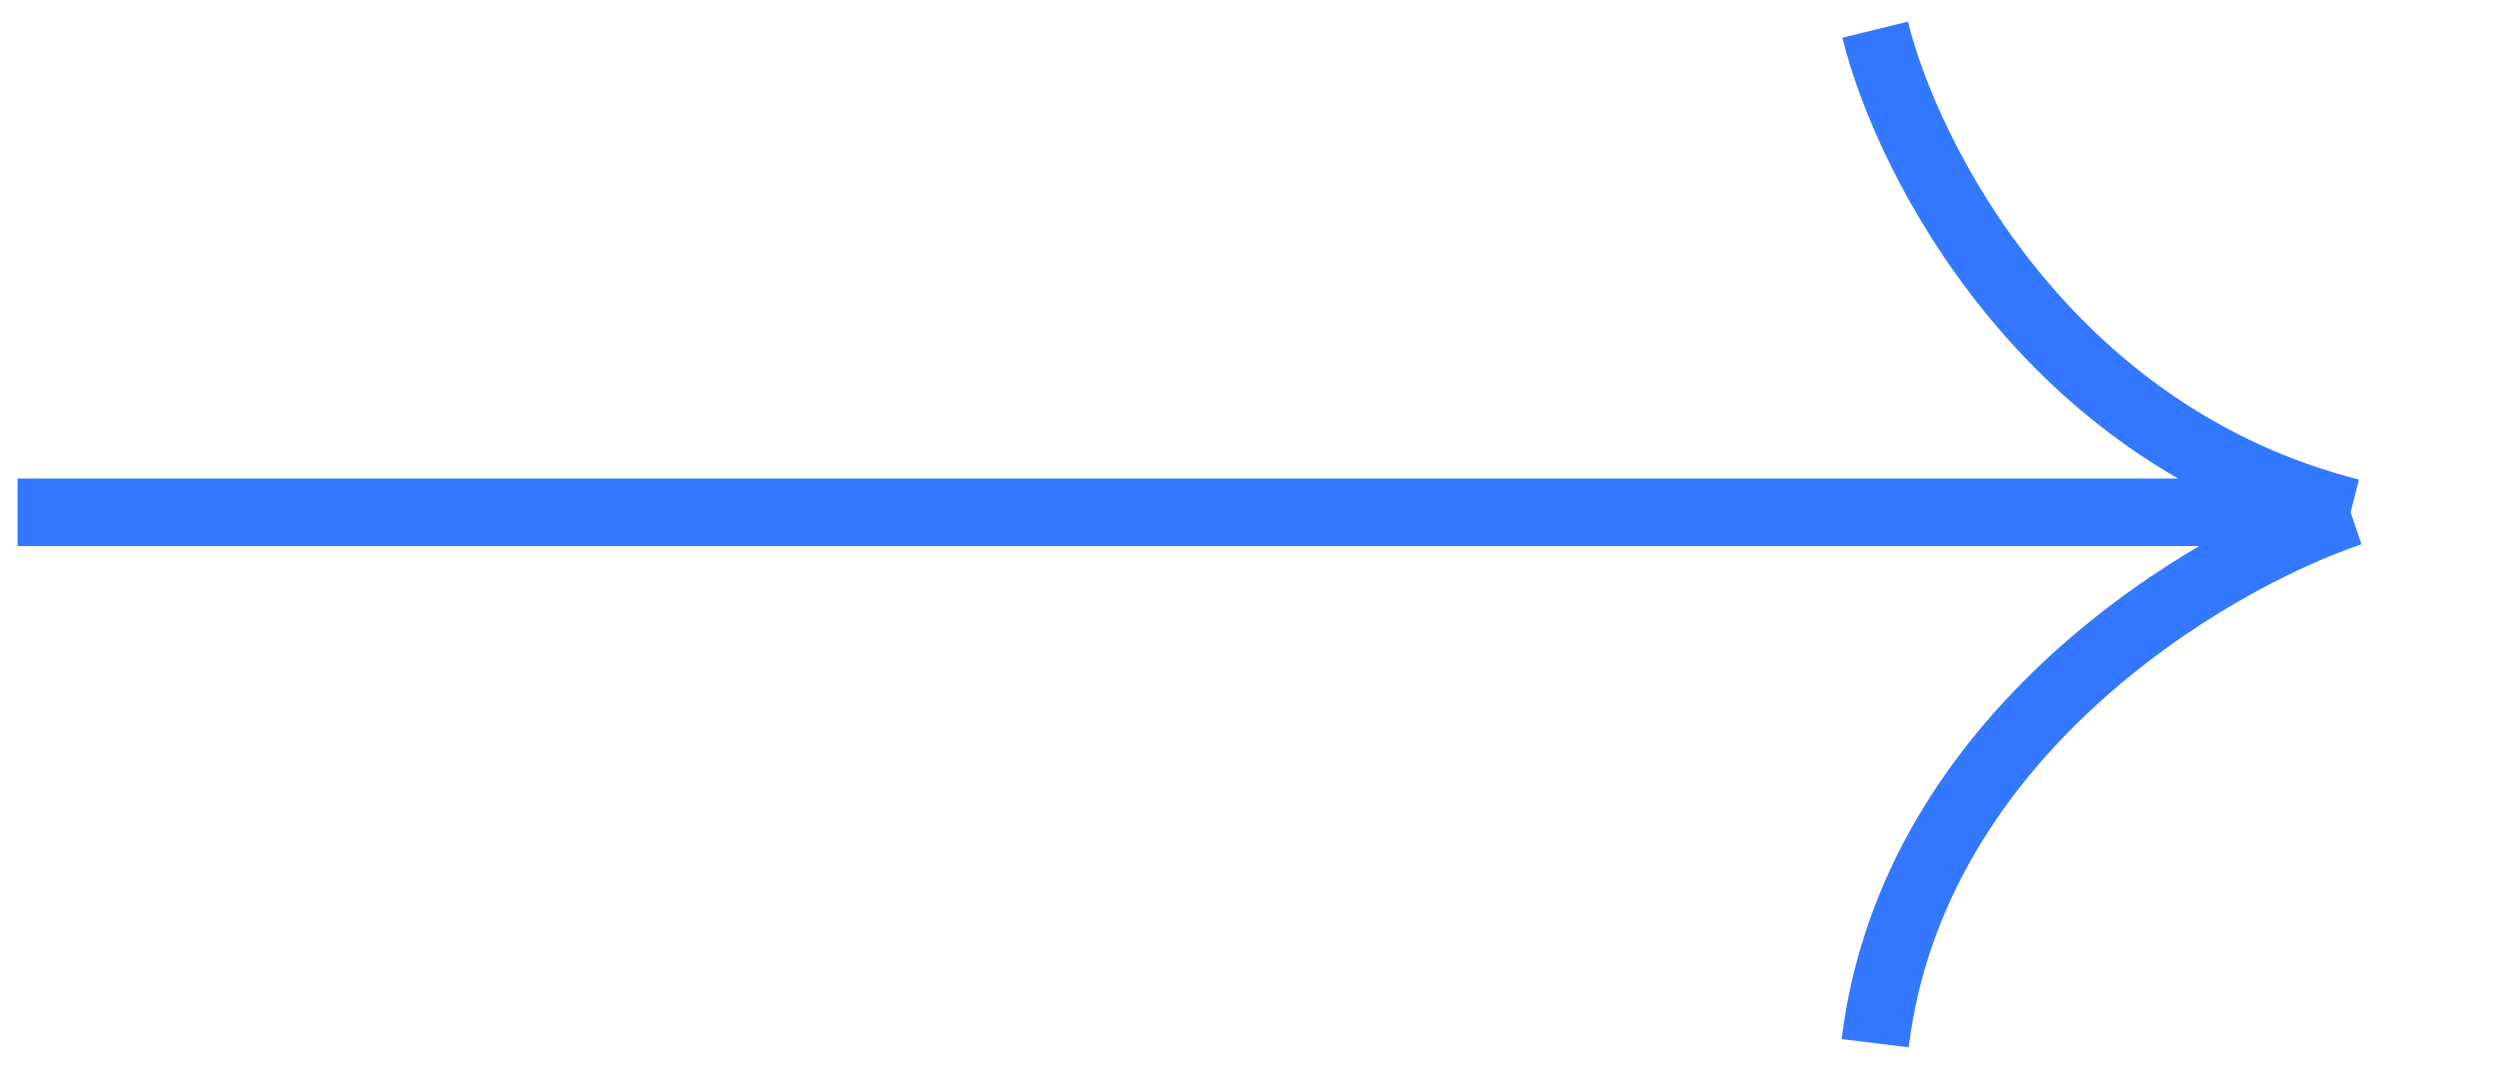 <svg width="37" height="16" viewBox="0 0 37 16" fill="none" xmlns="http://www.w3.org/2000/svg">
<path d="M27.752 0.439C28.221 2.344 30.285 6.439 34.789 7.582M34.789 7.582C32.678 8.296 28.315 10.868 27.752 15.439M34.789 7.582L0.26 7.582" stroke="#3378FF"/>
</svg>
